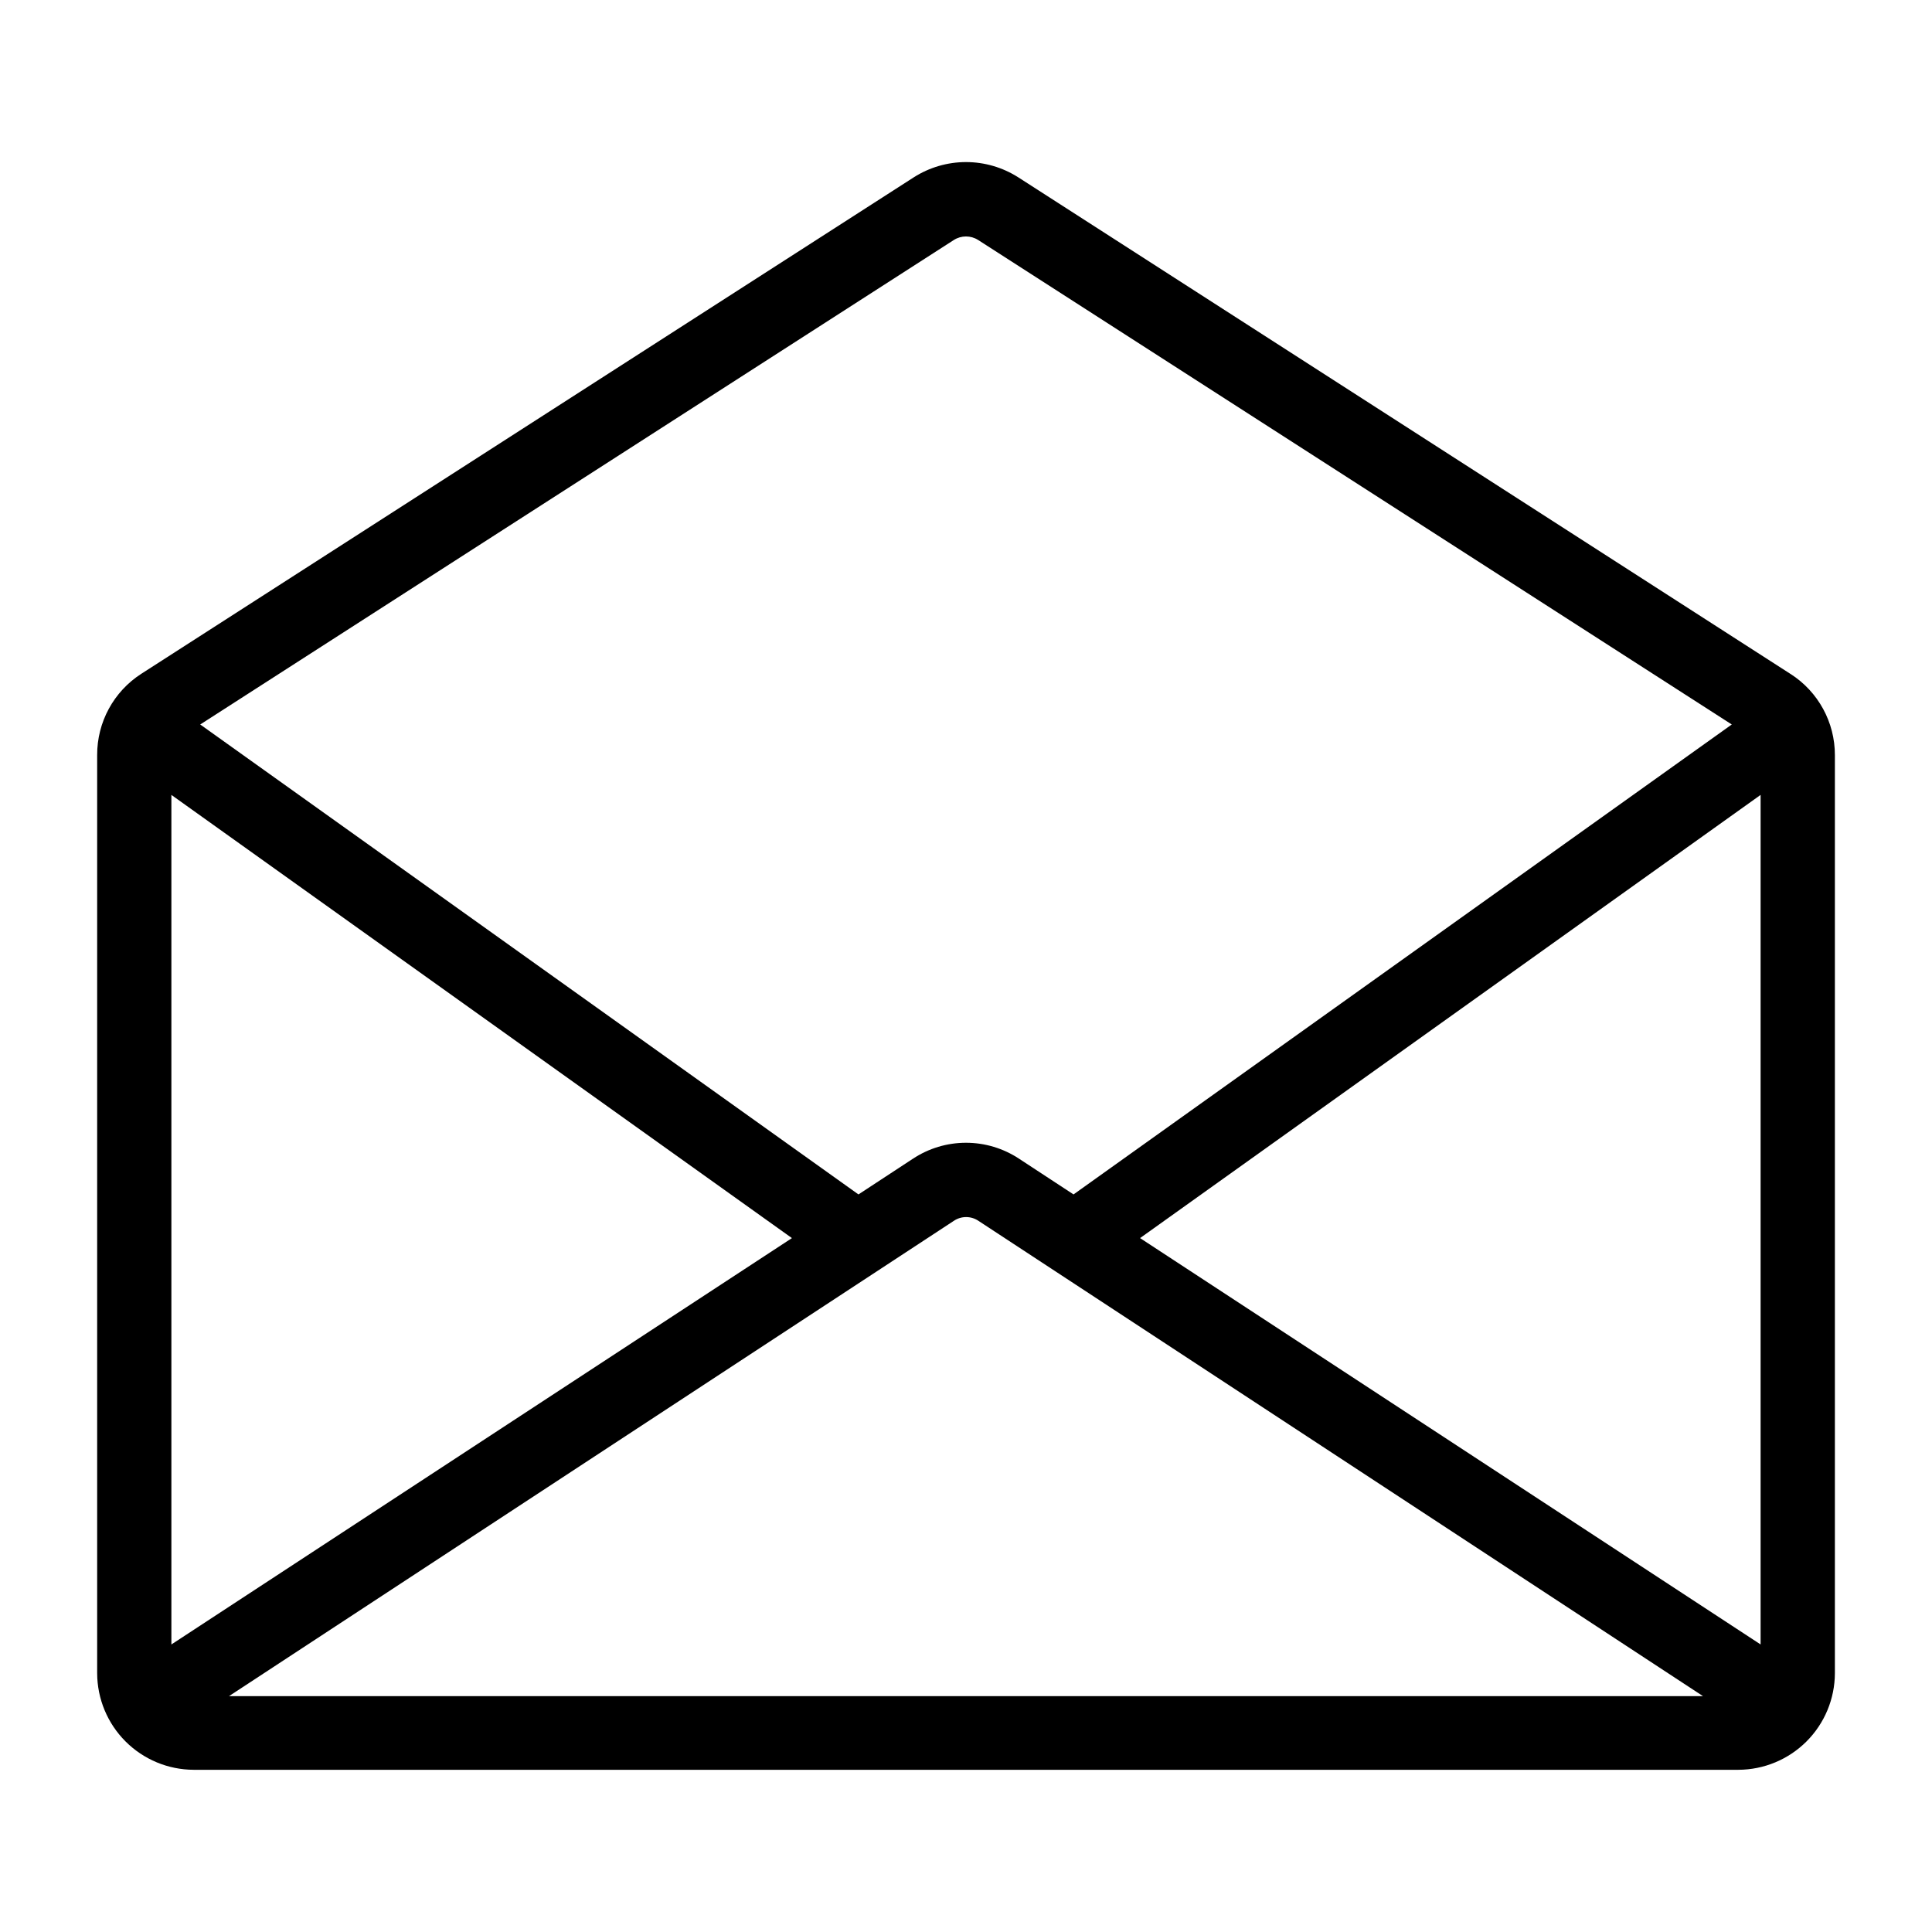 <?xml version="1.0" encoding="UTF-8"?>
<!-- The Best Svg Icon site in the world: iconSvg.co, Visit us! https://iconsvg.co -->
<svg fill="#000000" width="800px" height="800px" version="1.1" viewBox="144 144 512 512" xmlns="http://www.w3.org/2000/svg">
 <path d="m618.53 322.62-204.67-131.62h-0.004c-4.137-2.641-8.945-4.047-13.852-4.047-4.91 0-9.719 1.406-13.855 4.047l-204.67 131.54c-7.344 4.711-11.766 12.844-11.73 21.566v243.32c0.02 6.781 2.723 13.277 7.516 18.07 4.793 4.793 11.289 7.496 18.066 7.516h409.35c6.777-0.02 13.273-2.723 18.066-7.516s7.496-11.289 7.516-18.07v-243.32c0.012-8.691-4.41-16.793-11.727-21.488zm-429.11 32.039 164.45 117.45-164.45 107.69zm207.35 112.88c1.973-1.336 4.562-1.336 6.535 0l192 125.95h-390.61zm49.359 4.566 164.45-117.45v225.14zm-49.359-264.5c1.969-1.258 4.488-1.258 6.457 0l199.71 128.39-174.44 124.54-14.406-9.445c-4.18-2.769-9.078-4.246-14.09-4.246s-9.914 1.477-14.094 4.246l-14.406 9.445-174.44-124.54z"/>
</svg>